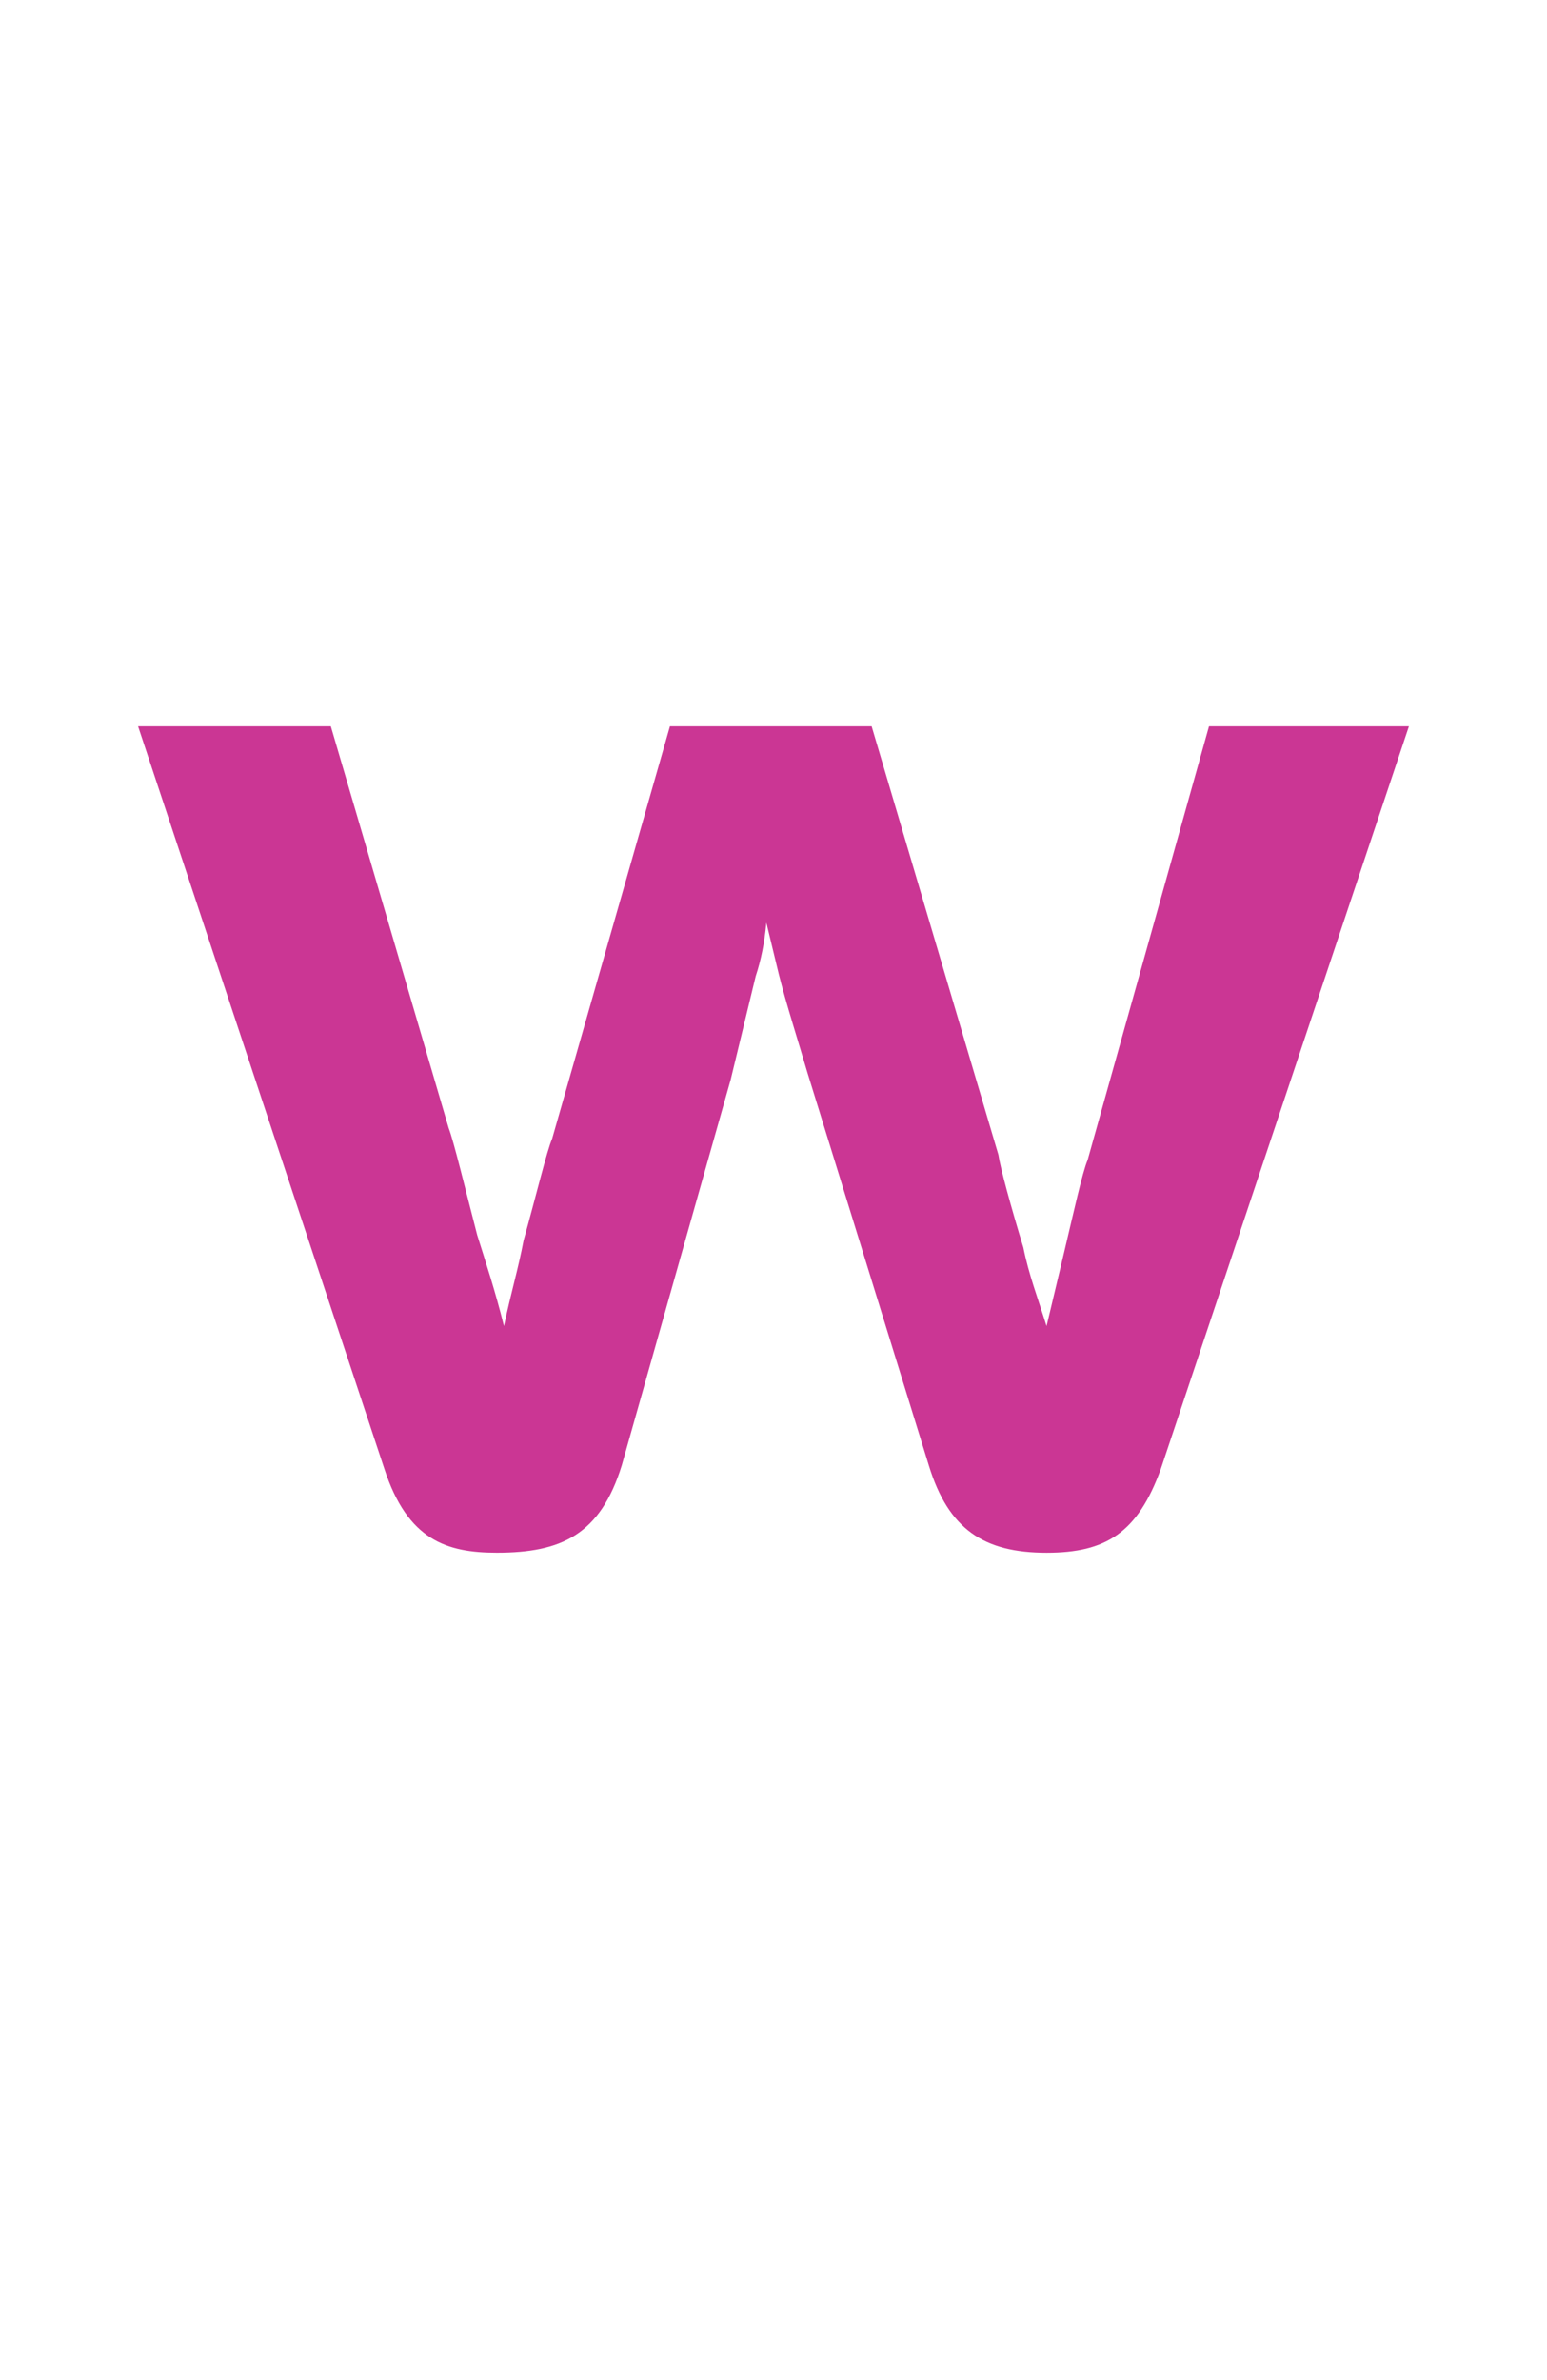 <?xml version="1.0" encoding="utf-8"?>
<!-- Generator: Adobe Illustrator 16.0.0, SVG Export Plug-In . SVG Version: 6.00 Build 0)  -->
<!DOCTYPE svg PUBLIC "-//W3C//DTD SVG 1.1//EN" "http://www.w3.org/Graphics/SVG/1.1/DTD/svg11.dtd">
<svg version="1.1" id="Layer_1" xmlns="http://www.w3.org/2000/svg" xmlns:xlink="http://www.w3.org/1999/xlink" x="0px" y="0px"
	 width="52px" height="80px" viewBox="0 0 52 80" enable-background="new 0 0 52 80" xml:space="preserve">
<path fill="#CB3694" d="M39.02,49.372c-0.78,2.16-1.86,2.819-3.84,2.819c-2.1,0-3.3-0.779-3.96-2.939l-4.08-13.199
	c-0.3-1.021-0.72-2.34-0.96-3.3l-0.42-1.74c-0.06,0.66-0.18,1.26-0.359,1.8l-0.841,3.479L20.9,49.251
	c-0.721,2.34-2.04,2.939-4.2,2.939c-1.68,0-3-0.42-3.78-2.819L4.641,24.413h6.479l3.96,13.499c0.181,0.48,0.54,1.98,0.96,3.6
	c0.3,0.961,0.601,1.86,0.9,3.061c0.24-1.141,0.479-1.92,0.66-2.88c0.42-1.5,0.779-3,0.96-3.42l3.959-13.859h6.78l4.26,14.399
	c0.06,0.42,0.42,1.74,0.84,3.12c0.18,0.899,0.48,1.68,0.78,2.64l0.6-2.521c0.3-1.26,0.601-2.64,0.78-3.06l4.08-14.579h6.72
	L39.02,49.372z"/>
</svg>
